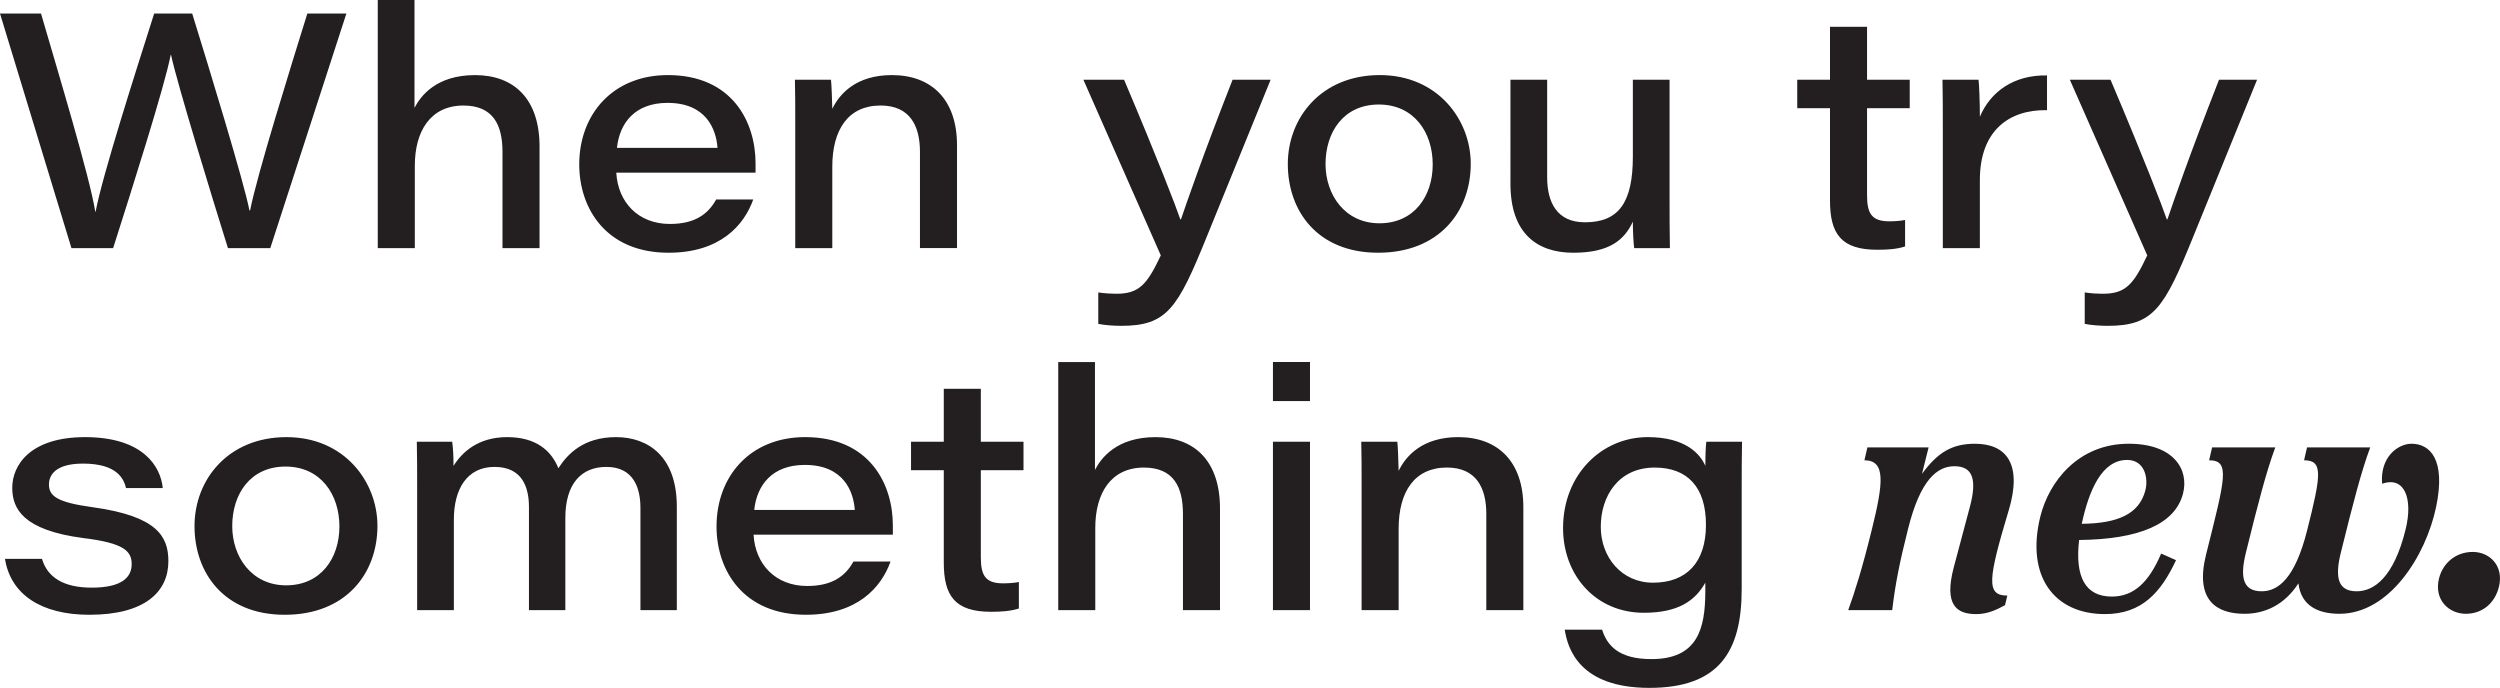 <svg xmlns="http://www.w3.org/2000/svg" id="Layer_2" viewBox="0 0 1794.88 493.86"><defs><style>.cls-1{fill:#231f20}</style></defs><g id="Layer_1-2" data-name="Layer_1"><path d="M51.3 178.13 0 9.74h29.45C41.33 50.59 64.6 127.54 68.4 152h.24c4.75-25.65 29.21-101.89 42.04-142.26h27.31c11.64 37.53 37.29 121.36 41.09 141.31h.48c5.23-26.36 28.98-102.36 41.09-141.31h28.03l-54.63 168.39h-30.4c-11.88-38-36.34-117.8-40.85-138.7h-.24c-4.51 23.04-27.79 96.19-41.33 138.7H51.3ZM297.59 0v77.43c4.28-8.31 15.44-23.51 43.46-23.51s46.31 17.1 46.31 51.3v72.91h-26.6v-69.11c0-19.24-6.65-33.25-28.03-33.25-23.75 0-34.91 18.53-34.91 43.23v59.14h-26.6V0h26.36ZM442.46 123.98c1.19 21.14 15.68 36.81 38.48 36.81 17.81 0 27.31-6.89 33.25-17.58h26.6c-6.65 18.76-23.99 38.24-60.8 38.24-44.89 0-64.13-31.83-64.13-63.41 0-35.86 23.99-64.13 63.65-64.13 46.08 0 62.94 33.49 62.94 63.41v6.65h-99.99Zm72.68-17.82c-.95-13.3-8.08-32.3-35.86-32.3-23.51 0-34.44 14.49-36.34 32.3h72.2ZM570.95 87.88c0-10.21 0-21.61-.24-30.64h25.89c.48 4.04.71 13.3.95 20.9 5.22-10.93 17.34-24.23 42.75-24.23 28.74 0 46.79 17.81 46.79 50.35v73.86h-26.6v-69.11c0-18.53-7.12-33.25-28.26-33.25-23.28 0-34.68 17.34-34.68 43.94v58.43h-26.6V87.88ZM807.03 57.24c24.46 57.71 37.05 90.49 40.38 100.23h.48c4.04-11.88 15.68-45.84 37.05-100.23h27.31l-45.6 112.1c-21.14 52.25-28.74 64.6-61.75 64.6-4.75 0-12.11-.47-16.39-1.42v-22.56c4.75.71 9.74.95 12.83.95 16.39 0 22.09-6.41 32.06-27.55L777.82 57.25h29.21ZM1055.93 117.56c0 34.44-22.8 63.89-66.5 63.89s-64.84-30.16-64.84-63.65 24.23-63.89 66.03-63.89 65.31 32.3 65.31 63.65Zm-104.26.24c0 21.85 13.78 42.51 38.71 42.51s38.24-19.48 38.24-42.28-13.3-42.99-38.71-42.99-38.24 19.95-38.24 42.75ZM1198.67 142.98c0 11.64 0 23.51.24 35.15h-25.65c-.47-3.33-.95-11.16-.95-19-5.94 12.82-16.39 22.33-42.75 22.33s-45.13-14.25-45.13-49.4V57.24h26.36v70.06c0 17.81 6.89 32.3 27.08 32.3 24.23 0 34.44-14.01 34.44-47.26v-55.1h26.36v85.74ZM1290.34 57.24h23.51v-38h26.6v38h30.64v20.43h-30.64v62.46c0 12.83 3.09 18.76 15.91 18.76 3.32 0 8.08-.24 11.4-.95v19c-5.7 1.9-12.59 2.38-19.95 2.38-26.13 0-33.96-11.64-33.96-35.39V77.67h-23.51V57.24ZM1394.85 90.25c0-10.93 0-22.09-.24-33.01h25.89c.48 3.8.95 16.63.95 26.6 7.6-18.05 24.46-30.16 48.21-29.69v24.94c-27.55-.48-48.21 14.96-48.21 50.11v48.93h-26.6V90.25ZM1515.26 57.24c24.46 57.71 37.05 90.49 40.38 100.23h.47c4.04-11.88 15.68-45.84 37.05-100.23h27.31l-45.6 112.1c-21.14 52.25-28.74 64.6-61.75 64.6-4.75 0-12.11-.47-16.39-1.42v-22.56c4.75.71 9.74.95 12.83.95 16.39 0 22.09-6.41 32.06-27.55l-55.58-126.11h29.21ZM30.16 401.24c3.8 13.06 15.2 20.66 35.63 20.66 21.61 0 28.74-7.36 28.74-16.86s-5.7-15.2-34.91-18.76c-43.23-5.7-50.83-21.14-50.83-36.1 0-16.15 12.83-36.34 52.25-36.34 42.04 0 54.39 21.38 55.81 36.58H90.49c-1.66-6.89-6.65-17.58-30.88-17.58-20.43 0-24.46 8.79-24.46 14.96 0 8.07 5.23 12.83 31.59 16.39 46.31 6.41 54.15 21.14 54.15 38.71 0 21.85-16.63 38.48-56.76 38.48-34.68 0-56.53-14.73-60.56-40.14h26.6ZM270.99 377.49c0 34.44-22.8 63.89-66.5 63.89s-64.84-30.16-64.84-63.65 24.23-63.89 66.03-63.89 65.31 32.3 65.31 63.65Zm-104.26.24c0 21.85 13.78 42.51 38.71 42.51s38.24-19.48 38.24-42.28-13.3-42.99-38.71-42.99-38.24 19.95-38.24 42.75ZM299.49 348.51c0-10.45 0-20.9-.24-31.35h25.41c.71 4.99.95 11.4.95 17.34 6.18-9.98 17.81-20.66 38.48-20.66s31.59 9.5 36.81 22.33c6.41-9.98 17.81-22.33 41.33-22.33s43.7 14.25 43.7 49.88v74.34H459.8v-73.39c0-13.3-4.28-29.45-24.46-29.45-17.81 0-29.45 11.88-29.45 36.58v66.26h-26.13v-74.1c0-14.01-4.75-28.74-24.7-28.74s-29.21 16.15-29.21 37.76v65.08h-26.36v-89.54ZM541.03 383.9c1.19 21.14 15.68 36.81 38.48 36.81 17.81 0 27.31-6.89 33.25-17.58h26.6c-6.65 18.76-23.99 38.24-60.8 38.24-44.89 0-64.13-31.83-64.13-63.41 0-35.86 23.99-64.13 63.65-64.13 46.08 0 62.94 33.49 62.94 63.41v6.65h-99.99Zm72.68-17.81c-.95-13.3-8.08-32.3-35.86-32.3-23.51 0-34.44 14.49-36.34 32.3h72.2ZM654.08 317.16h23.51v-38h26.6v38h30.64v20.43h-30.64v62.46c0 12.83 3.09 18.76 15.91 18.76 3.33 0 8.08-.24 11.4-.95v19c-5.7 1.9-12.59 2.38-19.95 2.38-26.13 0-33.96-11.64-33.96-35.39v-66.26h-23.51v-20.43ZM786.13 259.92v77.43c4.28-8.31 15.44-23.51 43.46-23.51s46.31 17.1 46.31 51.3v72.91h-26.6v-69.11c0-19.24-6.65-33.25-28.03-33.25-23.75 0-34.91 18.53-34.91 43.23v59.14h-26.6V259.93h26.36ZM913.91 287.95v-28.03h26.6v28.03h-26.6Zm0 29.21h26.6v120.89h-26.6V317.16ZM977.56 347.8c0-10.21 0-21.61-.24-30.64h25.89c.48 4.04.71 13.3.95 20.9 5.23-10.93 17.34-24.23 42.75-24.23 28.74 0 46.79 17.81 46.79 50.35v73.86h-26.6v-69.11c0-18.53-7.13-33.25-28.26-33.25-23.28 0-34.68 17.34-34.68 43.94v58.43h-26.6V347.8ZM1250.45 422.85c0 44.89-16.15 71.01-66.26 71.01s-58.66-28.02-60.8-41.8h26.84c3.56 11.16 11.64 21.14 35.39 21.14 32.78 0 38.71-21.14 38.71-48.69v-6.18c-7.36 13.06-19.48 21.61-44.18 21.61-34.44 0-57.95-26.84-57.95-60.8 0-38.48 27.79-65.31 60.8-65.31 27.08 0 37.76 12.11 41.33 20.66 0-5.46.24-14.01.71-17.34h25.65c-.24 11.88-.24 23.51-.24 35.15v70.54Zm-63.65-4.51c23.99 0 38-14.49 38-41.56s-13.3-41.09-36.81-41.09c-26.13 0-38.71 20.66-38.71 42.51s14.96 40.14 37.53 40.14ZM1442.11 366.56c-14.73 49.16-16.39 61.04-.95 61.04l-1.66 6.89c-6.41 3.56-12.83 6.41-20.66 6.41-14.01 0-23.28-6.41-16.15-33.49l11.64-43.7c5.23-19.71 1.9-28.98-11.16-28.98-12.35 0-24.46 9.74-33.25 44.89-6.18 24.46-9.26 40.14-11.4 58.43h-31.59c4.99-13.78 10.21-30.4 17.1-58.43 8.08-32.78 9.98-49.16-5.46-49.16l2.14-9.26h43.94l-4.75 19c11.16-15.2 21.38-21.61 38-21.61 22.8 0 34.2 14.73 24.23 47.98ZM1492.7 387.7c-3.09 26.6 4.51 40.61 23.51 40.61 15.68 0 26.6-10.21 35.39-30.88l10.69 4.75c-10.69 22.8-24.23 38.71-51.06 38.71-36.58 0-57-27.31-46.31-70.3 6.18-24.7 27.08-52.01 63.41-52.01 32.3 0 43.46 18.52 38.95 35.86-5.7 21.85-31.35 32.78-74.58 33.25Zm1.9-11.64c25.65-.24 41.09-6.89 45.6-23.75 2.38-8.79-.24-22.09-13.06-22.09-18.05 0-27.31 21.61-32.54 45.84ZM1748.96 364.19c-7.36 34.91-33.49 76.48-69.35 76.48-14.96 0-27.55-5.46-29.45-21.85-9.98 15.44-23.99 21.85-38.71 21.85-20.19 0-35.86-9.74-27.55-42.75 13.54-54.15 17.58-67.45 2.14-67.45l2.14-9.26h45.36c-6.41 17.34-12.11 39.19-21.14 75.76-4.51 18.29-1.66 27.55 11.4 27.55 12.11 0 23.99-9.74 32.54-43.46 10.21-40.38 11.64-50.59-2.14-50.59l2.14-9.26h45.36c-6.41 17.34-12.11 39.19-21.14 75.76-4.51 18.29-1.66 27.55 11.4 27.55 12.35 0 26.6-9.74 35.15-44.41 5.46-22.09-.71-38.48-16.86-32.78-1.66-19.24 11.4-28.74 21.14-28.74 12.83 0 24.94 10.69 17.58 45.6ZM1794.08 421.43c-2.85 11.4-11.64 19.24-23.75 19.24s-23.04-9.98-19.24-25.41c2.85-11.16 12.11-19 24.23-19s22.56 9.98 18.76 25.18Z" class="cls-1"/></g></svg>
